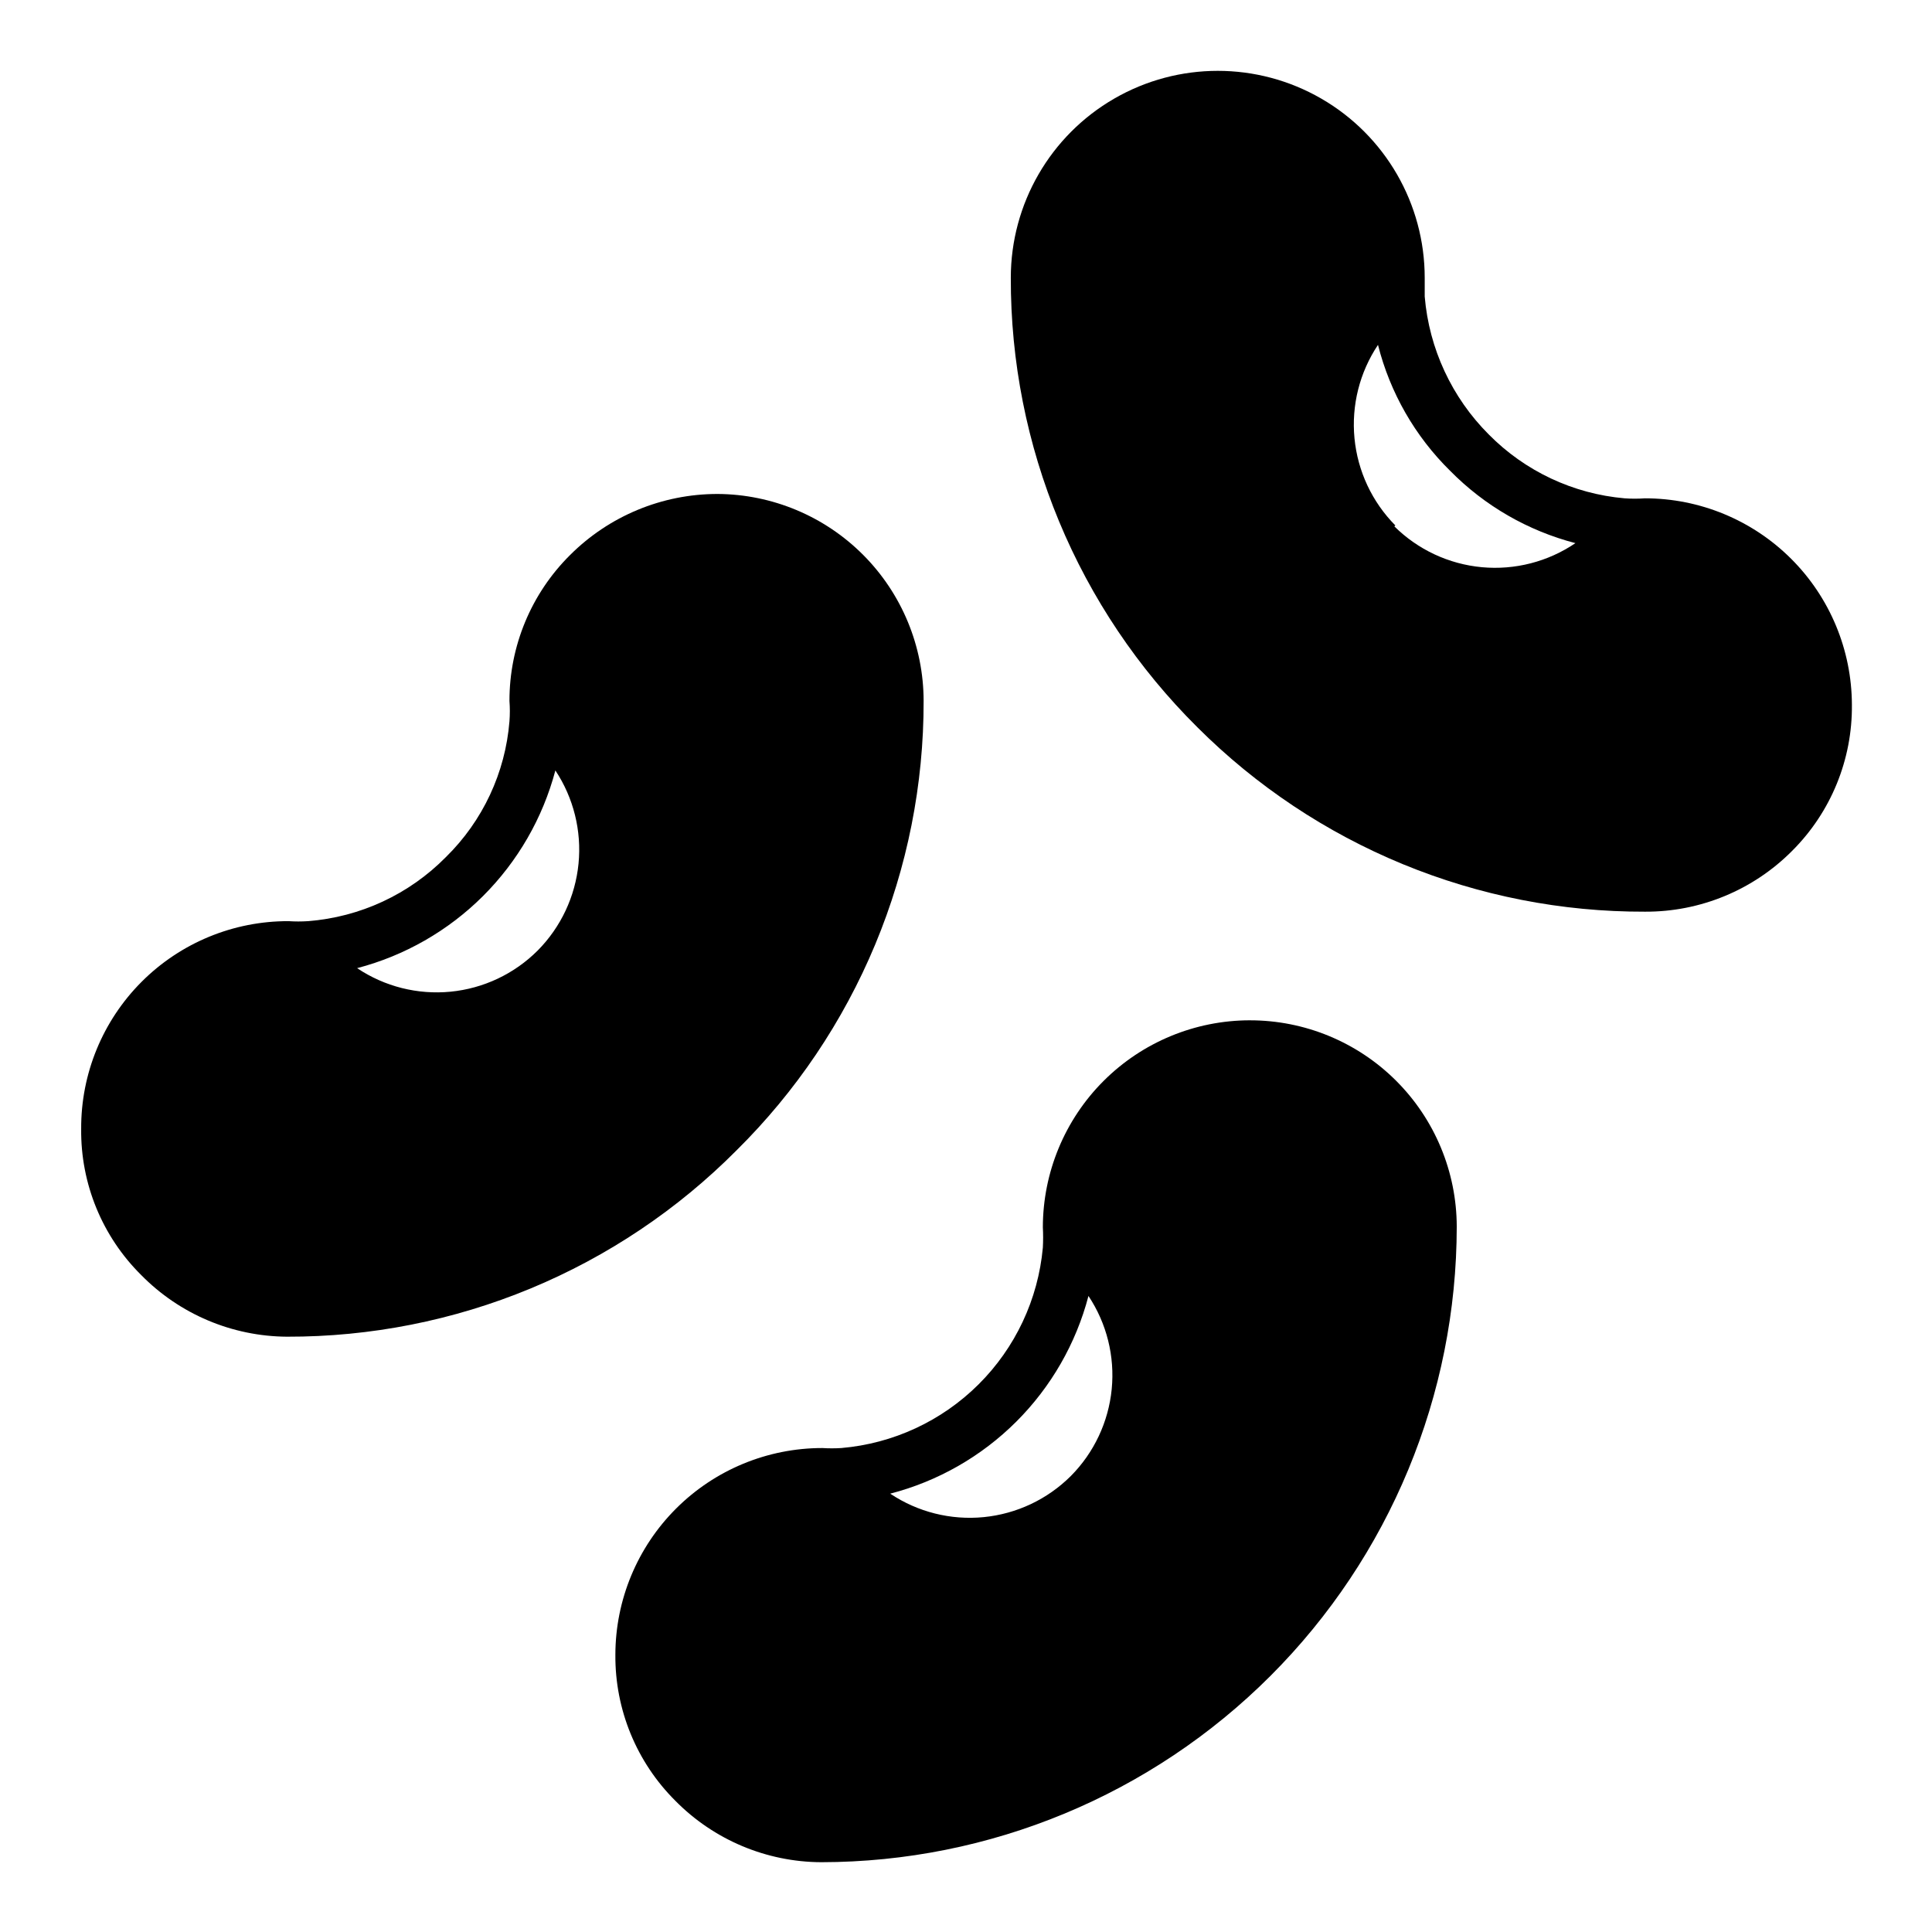 <?xml version="1.0" encoding="UTF-8"?>
<!-- Uploaded to: ICON Repo, www.svgrepo.com, Generator: ICON Repo Mixer Tools -->
<svg fill="#000000" width="800px" height="800px" version="1.1" viewBox="144 144 512 512" xmlns="http://www.w3.org/2000/svg">
 <g>
  <path d="m388.77 329.75c-0.02-14.504-5.773-28.41-16.008-38.684-10.234-10.273-24.117-16.086-38.617-16.16-14.66 0-28.719 5.828-39.082 16.195-10.297 10.223-16.074 24.137-16.051 38.648 0.137 1.797 0.137 3.602 0 5.398-1.098 13.629-7.078 26.41-16.84 35.984-9.742 9.883-22.727 15.914-36.562 16.984-1.703 0.113-3.41 0.113-5.109 0-14.617-0.055-28.645 5.731-38.973 16.07s-16.094 24.379-16.016 38.992c-0.156 14.527 5.582 28.496 15.906 38.719 10.195 10.375 24.105 16.254 38.648 16.34 22.133 0.051 44.055-4.285 64.5-12.758 20.449-8.477 39.012-20.922 54.613-36.617 15.754-15.574 28.246-34.125 36.762-54.574 8.512-20.449 12.875-42.391 12.828-64.539zm-102.27 66.141c-6.199 6.207-14.363 10.062-23.09 10.918-8.73 0.852-17.484-1.352-24.77-6.238 12.609-3.301 24.121-9.891 33.352-19.094 9.23-9.207 15.852-20.699 19.188-33.301 4.82 7.277 6.988 15.996 6.137 24.688-0.852 8.691-4.672 16.824-10.816 23.027z"/>
  <path d="m475.21 414.39c-14.539 0.02-28.48 5.801-38.762 16.082-10.277 10.281-16.062 24.219-16.082 38.762 0.098 1.797 0.098 3.598 0 5.394-1.25 13.715-7.285 26.551-17.051 36.262-9.762 9.711-22.633 15.68-36.352 16.855-1.68 0.105-3.363 0.105-5.039 0-14.535 0-28.473 5.769-38.754 16.039-10.285 10.27-16.07 24.199-16.09 38.734-0.121 14.52 5.609 28.477 15.906 38.719 10.207 10.348 24.113 16.203 38.648 16.266 44.668-0.039 87.492-17.805 119.07-49.395 31.578-31.59 49.328-74.426 49.348-119.09-0.039-14.512-5.836-28.418-16.121-38.66-10.281-10.242-24.211-15.984-38.723-15.965zm-47.43 120.77c-6.211 6.191-14.371 10.039-23.098 10.895-8.723 0.852-17.477-1.344-24.766-6.219 12.625-3.269 24.148-9.852 33.387-19.062 9.234-9.211 15.848-20.715 19.152-33.332 4.836 7.277 7.012 15.996 6.16 24.691-0.855 8.695-4.68 16.828-10.836 23.027z"/>
  <path d="m579.93 276.06c-1.797 0.129-3.602 0.129-5.398 0-13.621-1.188-26.379-7.184-35.984-16.914-9.805-9.797-15.82-22.75-16.984-36.562v-4.965c0-19.594-10.453-37.699-27.422-47.496s-37.875-9.797-54.844 0-27.422 27.902-27.422 47.496c-0.055 22.137 4.285 44.066 12.773 64.516 8.488 20.449 20.953 39.004 36.672 54.598 15.574 15.559 34.07 27.887 54.426 36.273 20.355 8.387 42.168 12.668 64.184 12.598 14.641 0.078 28.695-5.734 39.012-16.125 10.273-10.246 15.98-24.207 15.832-38.719-0.039-14.52-5.832-28.434-16.113-38.688-10.281-10.254-24.211-16.012-38.73-16.012zm-66.145 7.199 0.004-0.004c-6.168-6.223-9.996-14.387-10.836-23.109-0.84-8.723 1.359-17.465 6.227-24.75 3.199 12.676 9.82 24.23 19.145 33.395 9.129 9.262 20.594 15.875 33.18 19.145-7.277 4.938-16.043 7.191-24.801 6.379-8.758-0.816-16.961-4.648-23.203-10.844z"/>
 </g>
</svg>